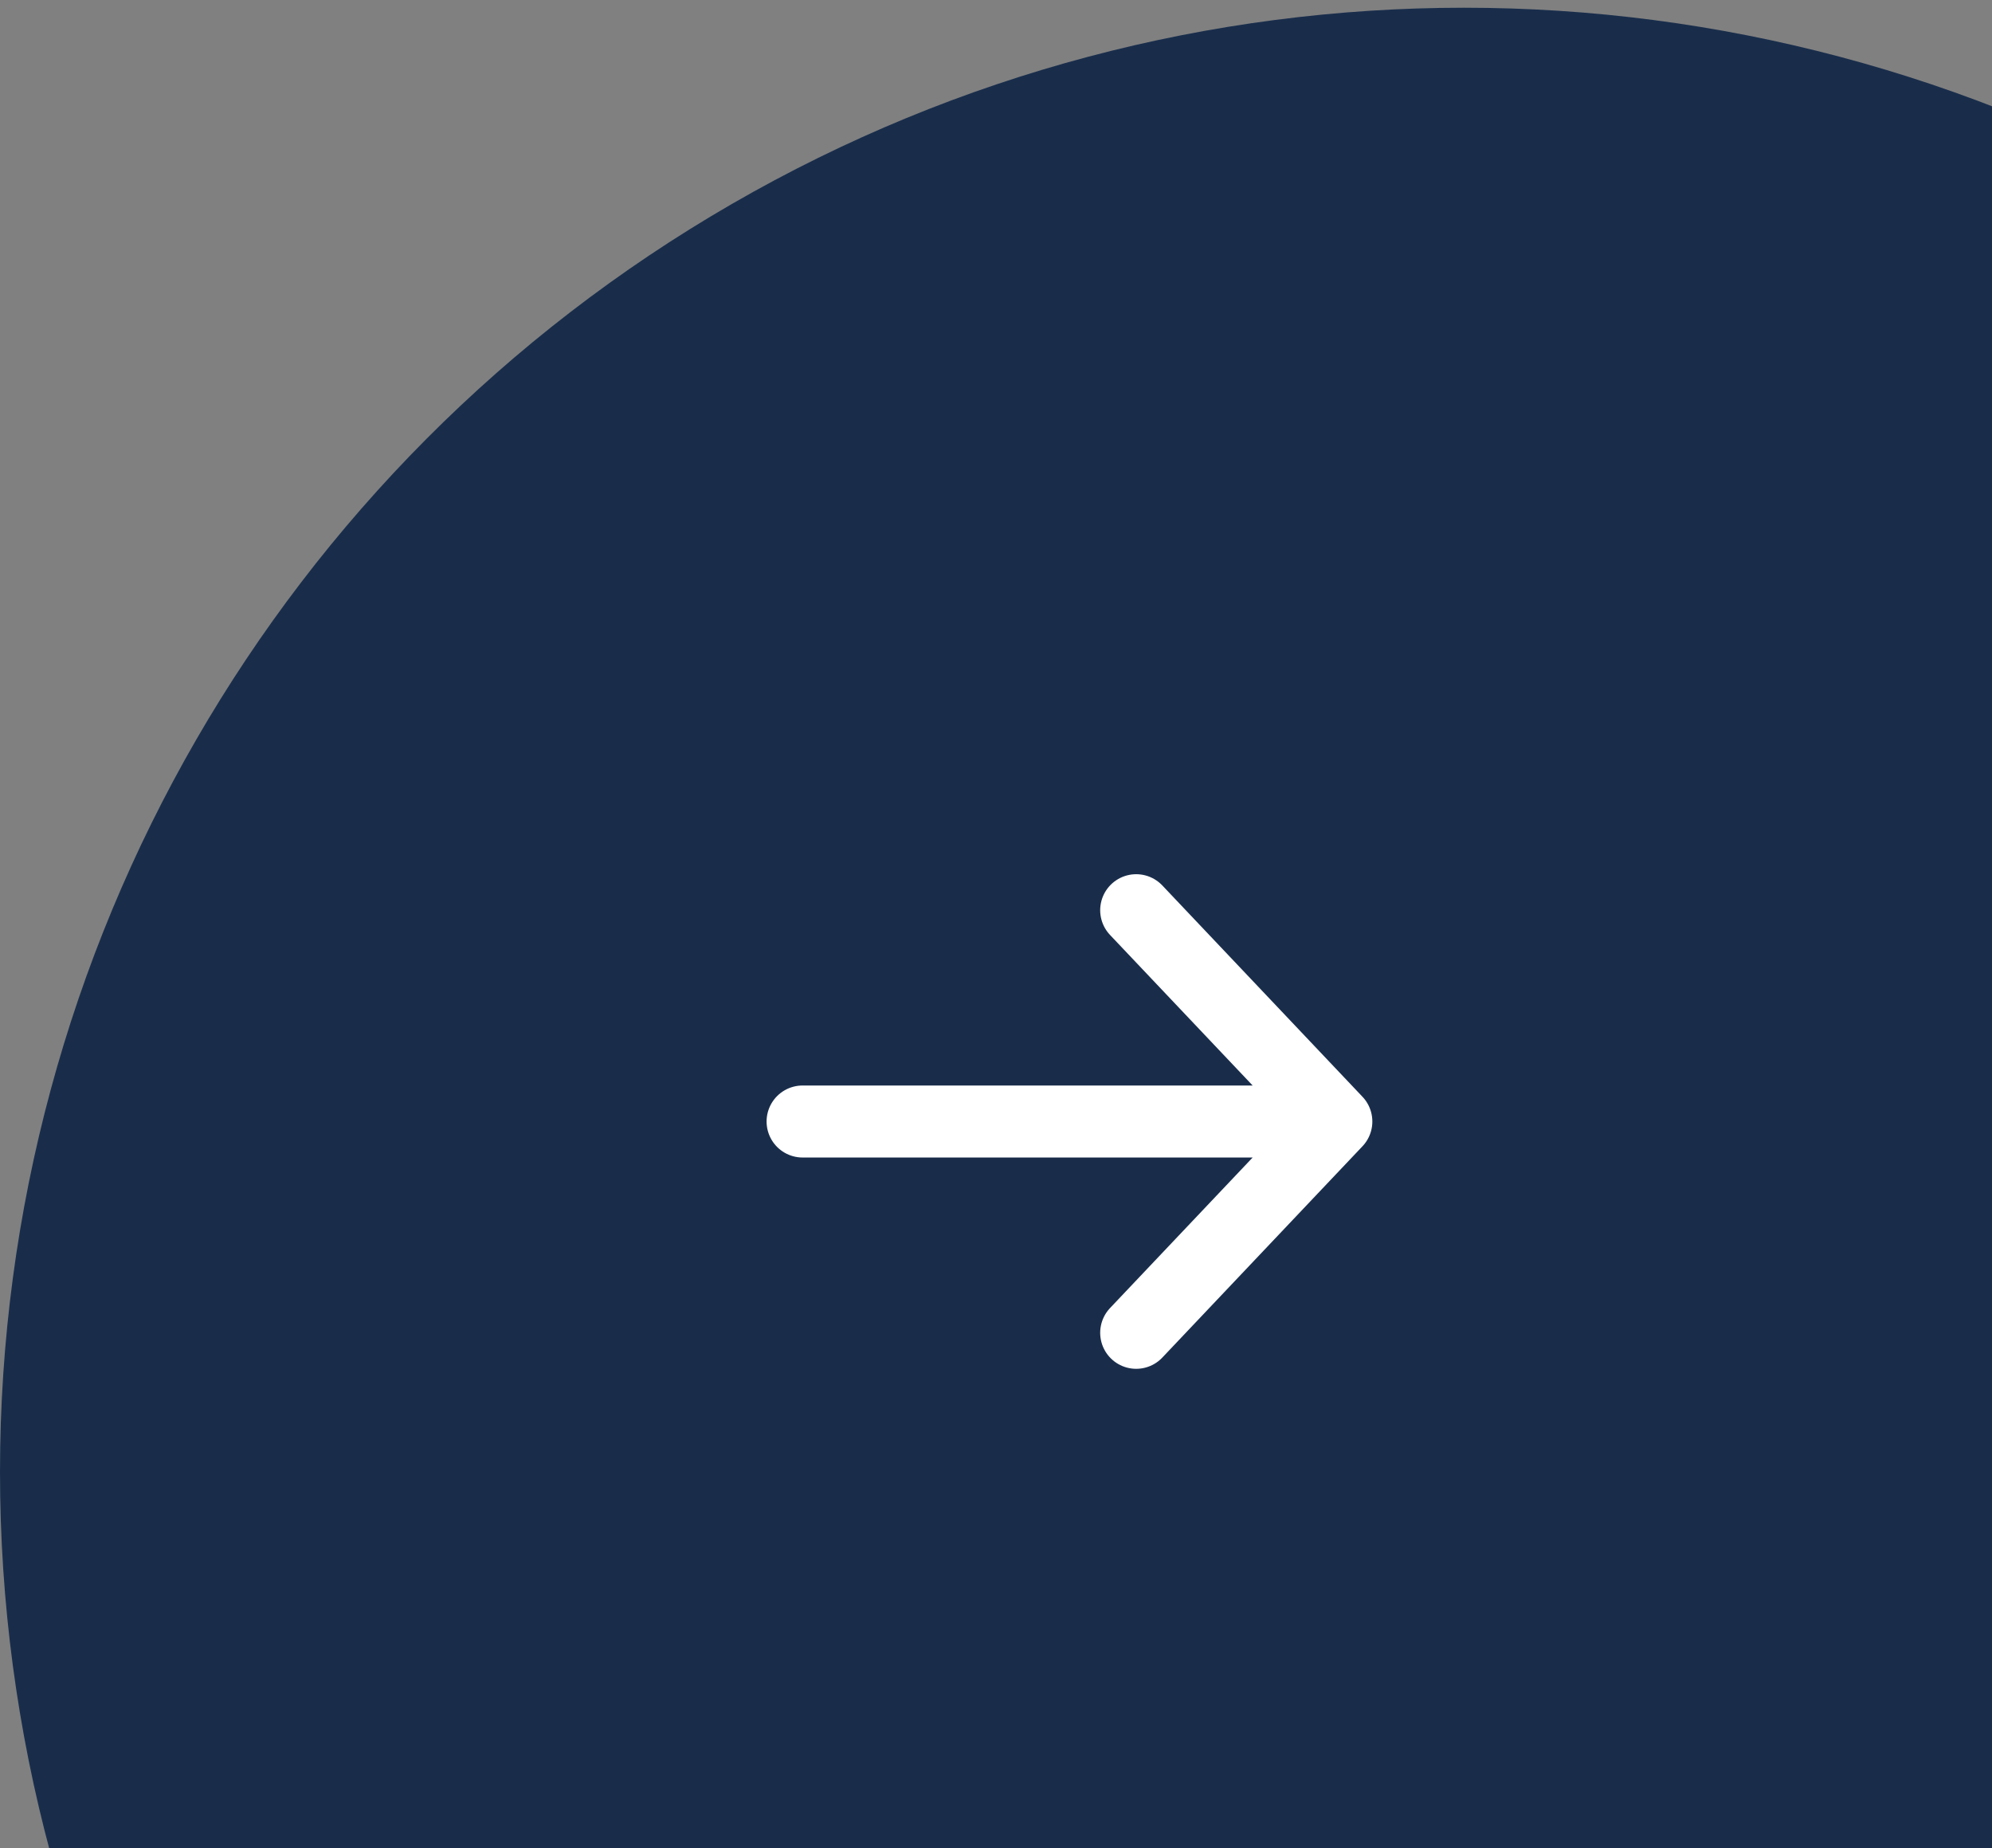 <svg xmlns="http://www.w3.org/2000/svg" width="83" height="77" viewBox="0 0 83 77" fill="none"><rect x="0" y="0" width="83" height="77" fill="#808080" stroke="none"/><circle cx="61" cy="61.322" r="61" fill="#192D4B"></circle><path d="M33.441 46.724H55.681M55.681 46.724L47.341 37.921M55.681 46.724L47.341 55.527" stroke="white" stroke-width="3" stroke-linecap="round" stroke-linejoin="round"></path></svg>